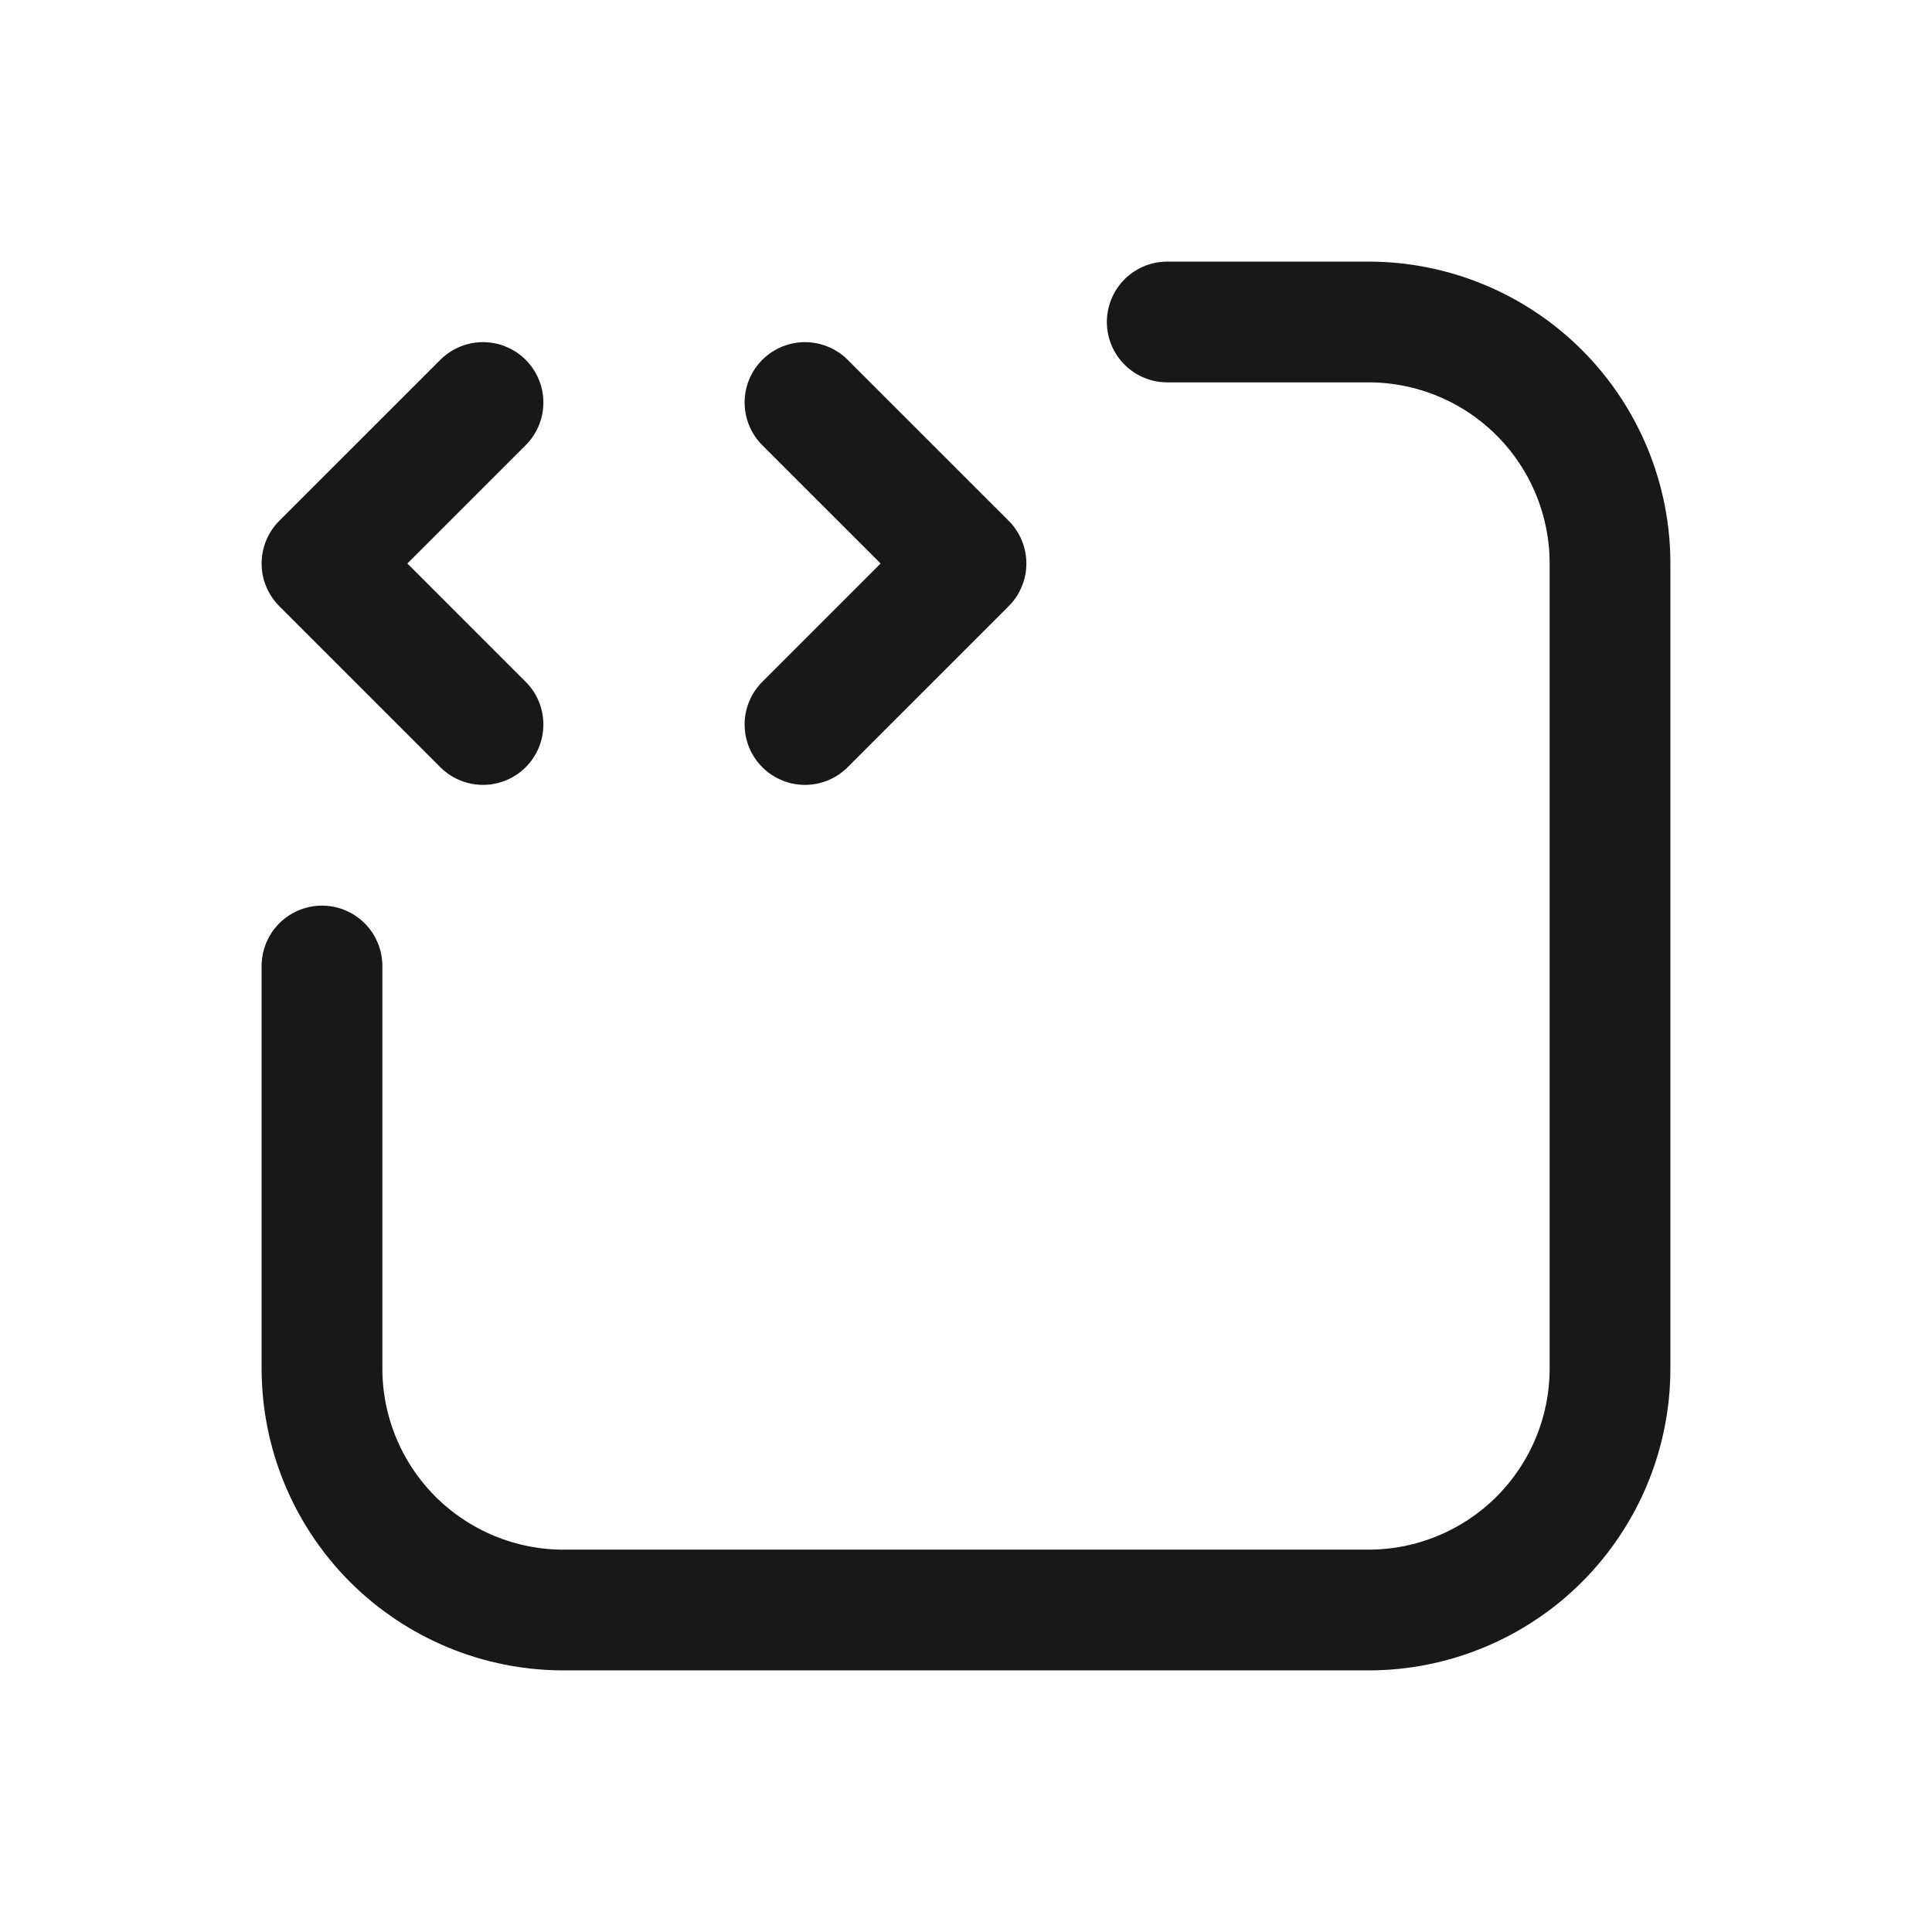 <svg width="44" height="44" viewBox="0 0 44 44" fill="none" xmlns="http://www.w3.org/2000/svg">
<g clip-path="url(#clip0_252_1067)">
<path d="M26.583 7.333H31.167C32.625 7.333 34.024 7.913 35.056 8.944C36.087 9.976 36.667 11.375 36.667 12.833V31.167C36.667 32.625 36.087 34.024 35.056 35.056C34.024 36.087 32.625 36.667 31.167 36.667H12.833C11.375 36.667 9.976 36.087 8.944 35.056C7.913 34.024 7.333 32.625 7.333 31.167V22" stroke="#181818" stroke-width="2.75" stroke-linecap="round" stroke-linejoin="round"/>
<path d="M11 9.167L7.333 12.833L11 16.5" stroke="#181818" stroke-width="2.75" stroke-linecap="round" stroke-linejoin="round"/>
<path d="M18.333 16.5L22 12.833L18.333 9.167" stroke="#181818" stroke-width="2.75" stroke-linecap="round" stroke-linejoin="round"/>
</g>
<defs>
<clipPath id="clip0_252_1067">
<rect width="44" height="44" fill="white"/>
</clipPath>
</defs>
</svg>
